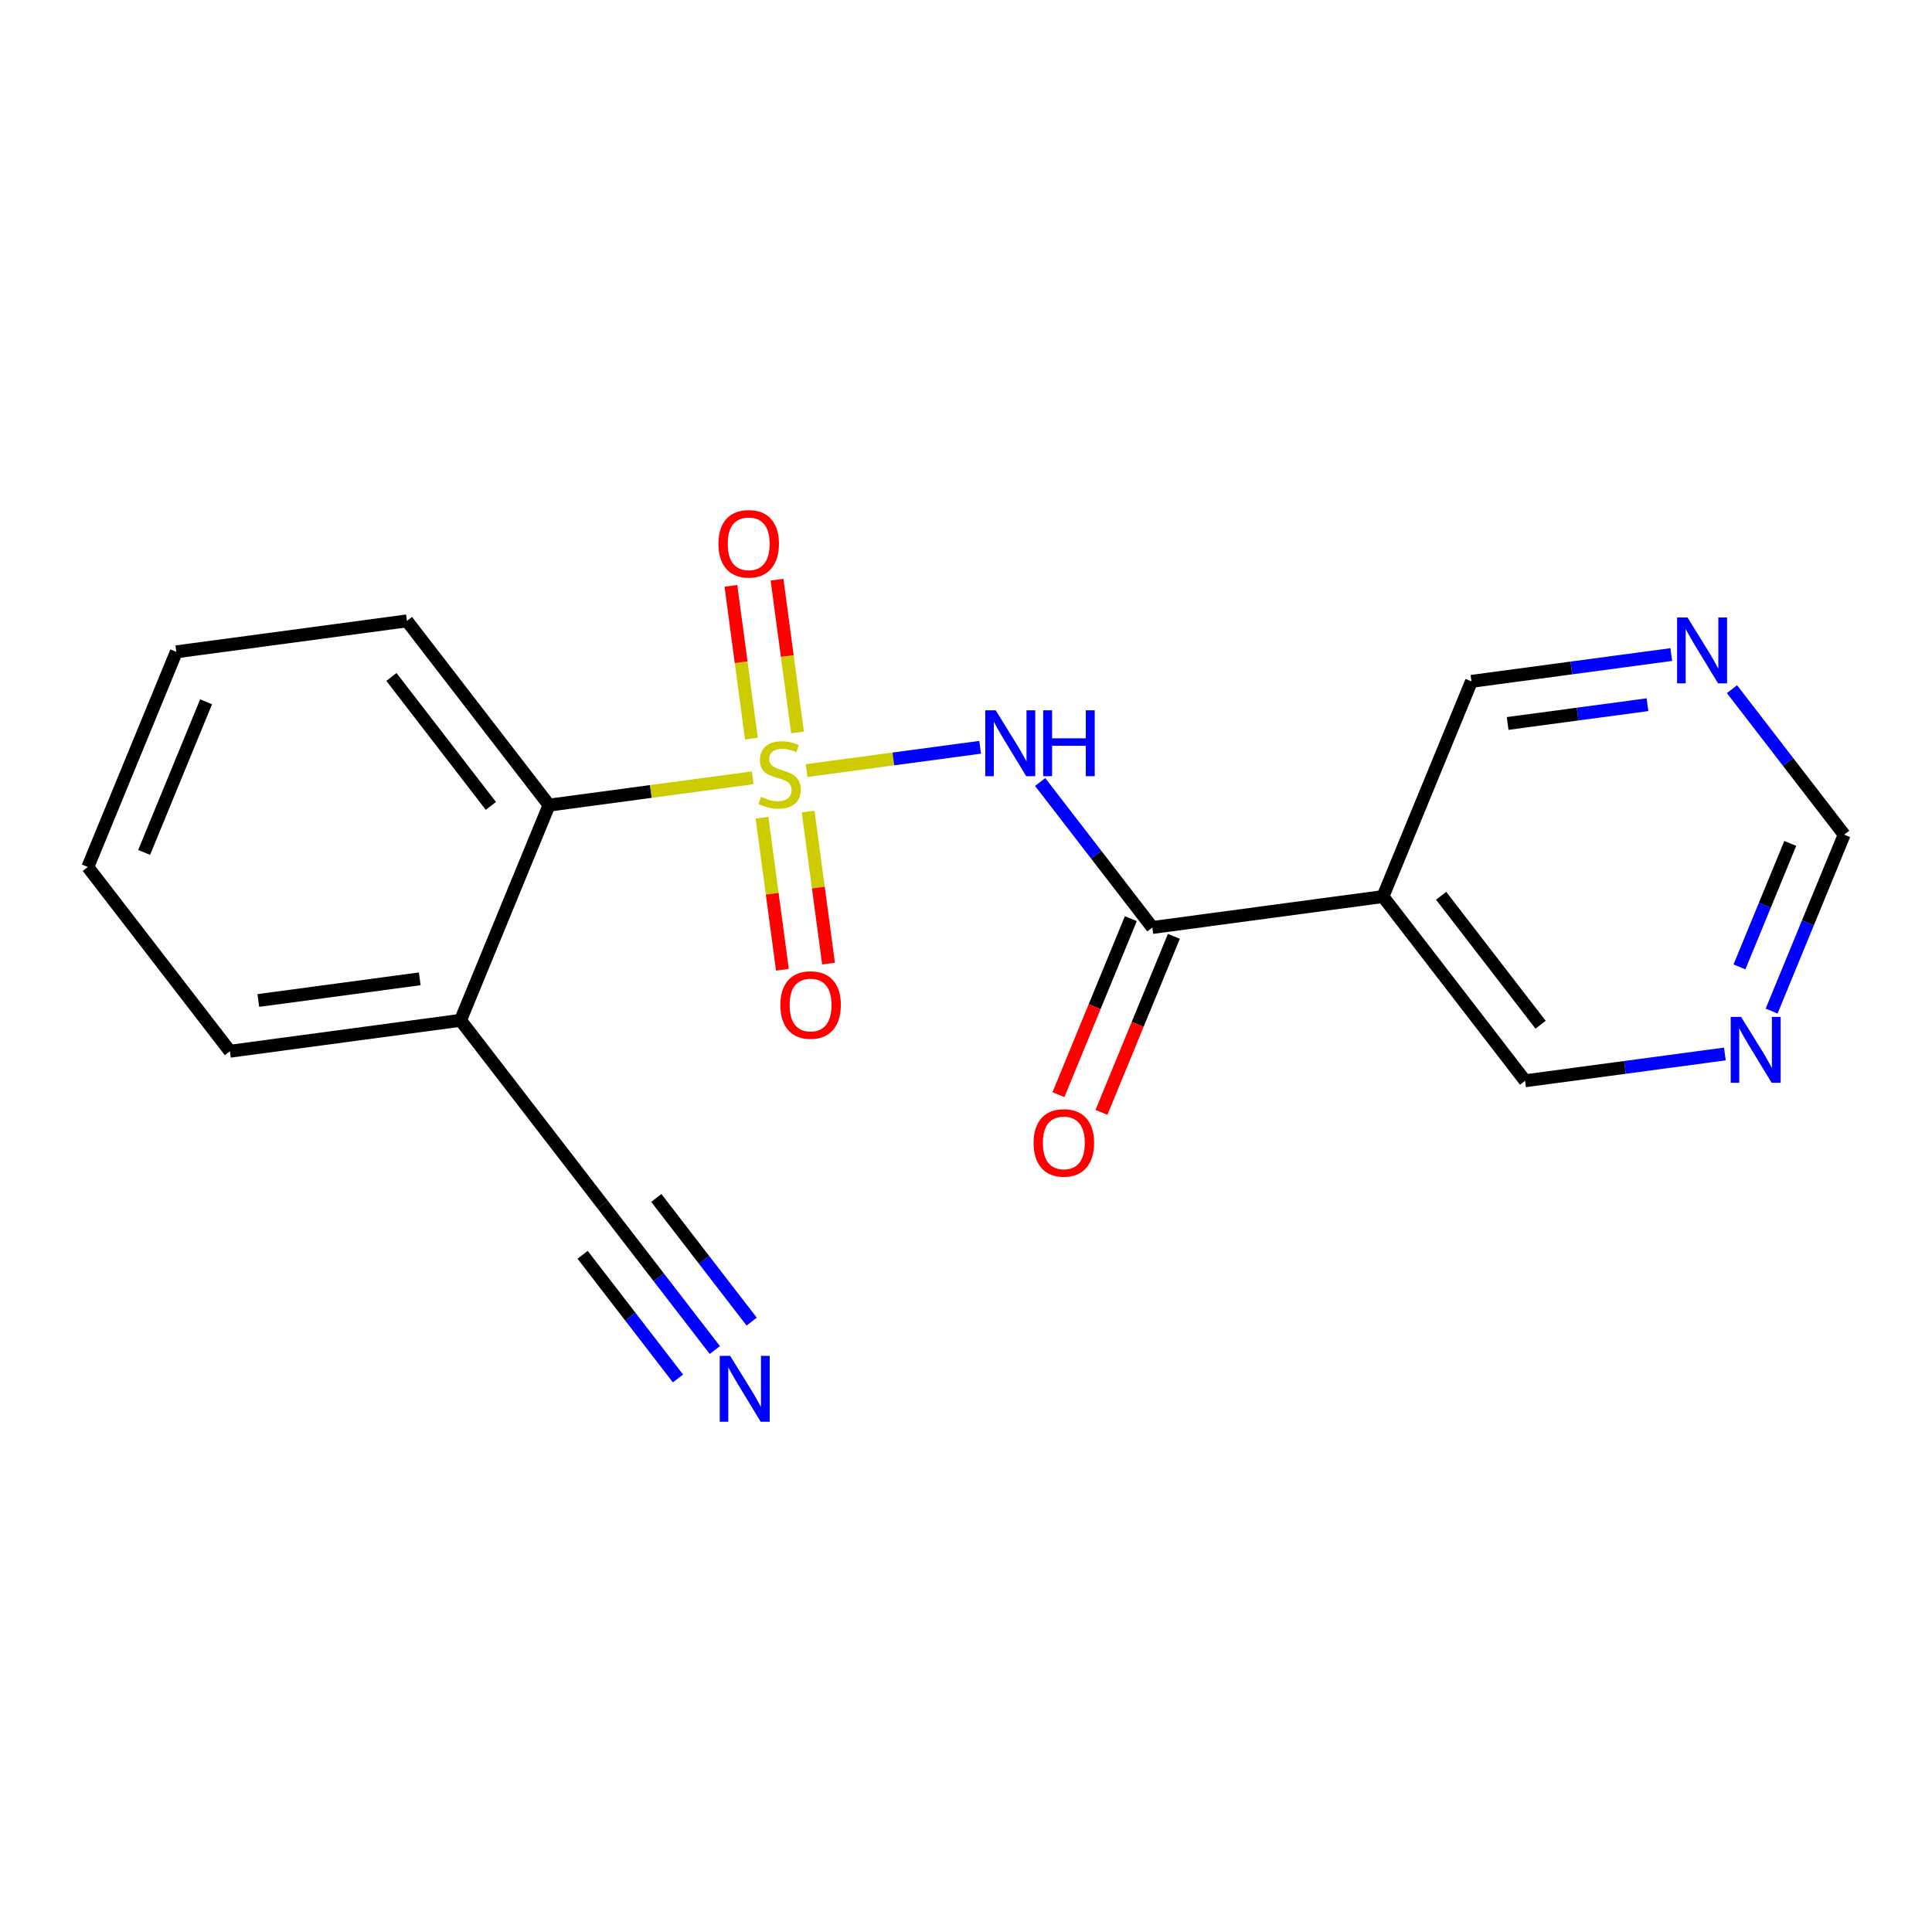 <?xml version='1.0' encoding='iso-8859-1'?>
<svg version='1.1' baseProfile='full'
              xmlns='http://www.w3.org/2000/svg'
                      xmlns:rdkit='http://www.rdkit.org/xml'
                      xmlns:xlink='http://www.w3.org/1999/xlink'
                  xml:space='preserve'
width='300px' height='300px' viewBox='0 0 300 300'>
<!-- END OF HEADER -->
<rect style='opacity:1.0;fill:#FFFFFF;stroke:none' width='300' height='300' x='0' y='0'> </rect>
<rect style='opacity:1.0;fill:#FFFFFF;stroke:none' width='300' height='300' x='0' y='0'> </rect>
<path class='bond-0 atom-0 atom-1' d='M 110.999,209.632 L 102.287,198.337' style='fill:none;fill-rule:evenodd;stroke:#0000FF;stroke-width:2.0px;stroke-linecap:butt;stroke-linejoin:miter;stroke-opacity:1' />
<path class='bond-0 atom-0 atom-1' d='M 102.287,198.337 L 93.576,187.042' style='fill:none;fill-rule:evenodd;stroke:#000000;stroke-width:2.0px;stroke-linecap:butt;stroke-linejoin:miter;stroke-opacity:1' />
<path class='bond-0 atom-0 atom-1' d='M 116.721,205.219 L 109.316,195.619' style='fill:none;fill-rule:evenodd;stroke:#0000FF;stroke-width:2.0px;stroke-linecap:butt;stroke-linejoin:miter;stroke-opacity:1' />
<path class='bond-0 atom-0 atom-1' d='M 109.316,195.619 L 101.911,186.018' style='fill:none;fill-rule:evenodd;stroke:#000000;stroke-width:2.0px;stroke-linecap:butt;stroke-linejoin:miter;stroke-opacity:1' />
<path class='bond-0 atom-0 atom-1' d='M 105.277,214.045 L 97.872,204.445' style='fill:none;fill-rule:evenodd;stroke:#0000FF;stroke-width:2.0px;stroke-linecap:butt;stroke-linejoin:miter;stroke-opacity:1' />
<path class='bond-0 atom-0 atom-1' d='M 97.872,204.445 L 90.468,194.844' style='fill:none;fill-rule:evenodd;stroke:#000000;stroke-width:2.0px;stroke-linecap:butt;stroke-linejoin:miter;stroke-opacity:1' />
<path class='bond-1 atom-1 atom-2' d='M 93.576,187.042 L 71.51,158.433' style='fill:none;fill-rule:evenodd;stroke:#000000;stroke-width:2.0px;stroke-linecap:butt;stroke-linejoin:miter;stroke-opacity:1' />
<path class='bond-2 atom-2 atom-3' d='M 71.51,158.433 L 35.702,163.238' style='fill:none;fill-rule:evenodd;stroke:#000000;stroke-width:2.0px;stroke-linecap:butt;stroke-linejoin:miter;stroke-opacity:1' />
<path class='bond-2 atom-2 atom-3' d='M 65.178,151.992 L 40.112,155.355' style='fill:none;fill-rule:evenodd;stroke:#000000;stroke-width:2.0px;stroke-linecap:butt;stroke-linejoin:miter;stroke-opacity:1' />
<path class='bond-19 atom-7 atom-2' d='M 85.254,125.02 L 71.51,158.433' style='fill:none;fill-rule:evenodd;stroke:#000000;stroke-width:2.0px;stroke-linecap:butt;stroke-linejoin:miter;stroke-opacity:1' />
<path class='bond-3 atom-3 atom-4' d='M 35.702,163.238 L 13.636,134.629' style='fill:none;fill-rule:evenodd;stroke:#000000;stroke-width:2.0px;stroke-linecap:butt;stroke-linejoin:miter;stroke-opacity:1' />
<path class='bond-4 atom-4 atom-5' d='M 13.636,134.629 L 27.38,101.215' style='fill:none;fill-rule:evenodd;stroke:#000000;stroke-width:2.0px;stroke-linecap:butt;stroke-linejoin:miter;stroke-opacity:1' />
<path class='bond-4 atom-4 atom-5' d='M 22.381,132.366 L 32.001,108.976' style='fill:none;fill-rule:evenodd;stroke:#000000;stroke-width:2.0px;stroke-linecap:butt;stroke-linejoin:miter;stroke-opacity:1' />
<path class='bond-5 atom-5 atom-6' d='M 27.38,101.215 L 63.189,96.411' style='fill:none;fill-rule:evenodd;stroke:#000000;stroke-width:2.0px;stroke-linecap:butt;stroke-linejoin:miter;stroke-opacity:1' />
<path class='bond-6 atom-6 atom-7' d='M 63.189,96.411 L 85.254,125.02' style='fill:none;fill-rule:evenodd;stroke:#000000;stroke-width:2.0px;stroke-linecap:butt;stroke-linejoin:miter;stroke-opacity:1' />
<path class='bond-6 atom-6 atom-7' d='M 60.777,105.115 L 76.222,125.141' style='fill:none;fill-rule:evenodd;stroke:#000000;stroke-width:2.0px;stroke-linecap:butt;stroke-linejoin:miter;stroke-opacity:1' />
<path class='bond-7 atom-7 atom-8' d='M 85.254,125.02 L 101.067,122.898' style='fill:none;fill-rule:evenodd;stroke:#000000;stroke-width:2.0px;stroke-linecap:butt;stroke-linejoin:miter;stroke-opacity:1' />
<path class='bond-7 atom-7 atom-8' d='M 101.067,122.898 L 116.879,120.776' style='fill:none;fill-rule:evenodd;stroke:#CCCC00;stroke-width:2.0px;stroke-linecap:butt;stroke-linejoin:miter;stroke-opacity:1' />
<path class='bond-8 atom-8 atom-9' d='M 123.838,113.73 L 122.247,101.87' style='fill:none;fill-rule:evenodd;stroke:#CCCC00;stroke-width:2.0px;stroke-linecap:butt;stroke-linejoin:miter;stroke-opacity:1' />
<path class='bond-8 atom-8 atom-9' d='M 122.247,101.87 L 120.656,90.01' style='fill:none;fill-rule:evenodd;stroke:#FF0000;stroke-width:2.0px;stroke-linecap:butt;stroke-linejoin:miter;stroke-opacity:1' />
<path class='bond-8 atom-8 atom-9' d='M 116.676,114.691 L 115.085,102.831' style='fill:none;fill-rule:evenodd;stroke:#CCCC00;stroke-width:2.0px;stroke-linecap:butt;stroke-linejoin:miter;stroke-opacity:1' />
<path class='bond-8 atom-8 atom-9' d='M 115.085,102.831 L 113.494,90.971' style='fill:none;fill-rule:evenodd;stroke:#FF0000;stroke-width:2.0px;stroke-linecap:butt;stroke-linejoin:miter;stroke-opacity:1' />
<path class='bond-9 atom-8 atom-10' d='M 118.325,126.975 L 119.909,138.78' style='fill:none;fill-rule:evenodd;stroke:#CCCC00;stroke-width:2.0px;stroke-linecap:butt;stroke-linejoin:miter;stroke-opacity:1' />
<path class='bond-9 atom-8 atom-10' d='M 119.909,138.78 L 121.492,150.586' style='fill:none;fill-rule:evenodd;stroke:#FF0000;stroke-width:2.0px;stroke-linecap:butt;stroke-linejoin:miter;stroke-opacity:1' />
<path class='bond-9 atom-8 atom-10' d='M 125.486,126.014 L 127.07,137.819' style='fill:none;fill-rule:evenodd;stroke:#CCCC00;stroke-width:2.0px;stroke-linecap:butt;stroke-linejoin:miter;stroke-opacity:1' />
<path class='bond-9 atom-8 atom-10' d='M 127.07,137.819 L 128.654,149.625' style='fill:none;fill-rule:evenodd;stroke:#FF0000;stroke-width:2.0px;stroke-linecap:butt;stroke-linejoin:miter;stroke-opacity:1' />
<path class='bond-10 atom-8 atom-11' d='M 125.247,119.654 L 138.72,117.846' style='fill:none;fill-rule:evenodd;stroke:#CCCC00;stroke-width:2.0px;stroke-linecap:butt;stroke-linejoin:miter;stroke-opacity:1' />
<path class='bond-10 atom-8 atom-11' d='M 138.72,117.846 L 152.194,116.038' style='fill:none;fill-rule:evenodd;stroke:#0000FF;stroke-width:2.0px;stroke-linecap:butt;stroke-linejoin:miter;stroke-opacity:1' />
<path class='bond-11 atom-11 atom-12' d='M 161.514,121.43 L 170.226,132.725' style='fill:none;fill-rule:evenodd;stroke:#0000FF;stroke-width:2.0px;stroke-linecap:butt;stroke-linejoin:miter;stroke-opacity:1' />
<path class='bond-11 atom-11 atom-12' d='M 170.226,132.725 L 178.937,144.02' style='fill:none;fill-rule:evenodd;stroke:#000000;stroke-width:2.0px;stroke-linecap:butt;stroke-linejoin:miter;stroke-opacity:1' />
<path class='bond-12 atom-12 atom-13' d='M 175.596,142.645 L 169.974,156.314' style='fill:none;fill-rule:evenodd;stroke:#000000;stroke-width:2.0px;stroke-linecap:butt;stroke-linejoin:miter;stroke-opacity:1' />
<path class='bond-12 atom-12 atom-13' d='M 169.974,156.314 L 164.352,169.982' style='fill:none;fill-rule:evenodd;stroke:#FF0000;stroke-width:2.0px;stroke-linecap:butt;stroke-linejoin:miter;stroke-opacity:1' />
<path class='bond-12 atom-12 atom-13' d='M 182.278,145.394 L 176.656,159.062' style='fill:none;fill-rule:evenodd;stroke:#000000;stroke-width:2.0px;stroke-linecap:butt;stroke-linejoin:miter;stroke-opacity:1' />
<path class='bond-12 atom-12 atom-13' d='M 176.656,159.062 L 171.034,172.731' style='fill:none;fill-rule:evenodd;stroke:#FF0000;stroke-width:2.0px;stroke-linecap:butt;stroke-linejoin:miter;stroke-opacity:1' />
<path class='bond-13 atom-12 atom-14' d='M 178.937,144.02 L 214.746,139.215' style='fill:none;fill-rule:evenodd;stroke:#000000;stroke-width:2.0px;stroke-linecap:butt;stroke-linejoin:miter;stroke-opacity:1' />
<path class='bond-14 atom-14 atom-15' d='M 214.746,139.215 L 236.811,167.824' style='fill:none;fill-rule:evenodd;stroke:#000000;stroke-width:2.0px;stroke-linecap:butt;stroke-linejoin:miter;stroke-opacity:1' />
<path class='bond-14 atom-14 atom-15' d='M 223.778,139.093 L 239.223,159.12' style='fill:none;fill-rule:evenodd;stroke:#000000;stroke-width:2.0px;stroke-linecap:butt;stroke-linejoin:miter;stroke-opacity:1' />
<path class='bond-20 atom-19 atom-14' d='M 228.489,105.801 L 214.746,139.215' style='fill:none;fill-rule:evenodd;stroke:#000000;stroke-width:2.0px;stroke-linecap:butt;stroke-linejoin:miter;stroke-opacity:1' />
<path class='bond-15 atom-15 atom-16' d='M 236.811,167.824 L 252.324,165.743' style='fill:none;fill-rule:evenodd;stroke:#000000;stroke-width:2.0px;stroke-linecap:butt;stroke-linejoin:miter;stroke-opacity:1' />
<path class='bond-15 atom-15 atom-16' d='M 252.324,165.743 L 267.837,163.661' style='fill:none;fill-rule:evenodd;stroke:#0000FF;stroke-width:2.0px;stroke-linecap:butt;stroke-linejoin:miter;stroke-opacity:1' />
<path class='bond-16 atom-16 atom-17' d='M 275.096,157 L 280.73,143.303' style='fill:none;fill-rule:evenodd;stroke:#0000FF;stroke-width:2.0px;stroke-linecap:butt;stroke-linejoin:miter;stroke-opacity:1' />
<path class='bond-16 atom-16 atom-17' d='M 280.73,143.303 L 286.364,129.606' style='fill:none;fill-rule:evenodd;stroke:#000000;stroke-width:2.0px;stroke-linecap:butt;stroke-linejoin:miter;stroke-opacity:1' />
<path class='bond-16 atom-16 atom-17' d='M 270.103,150.142 L 274.047,140.554' style='fill:none;fill-rule:evenodd;stroke:#0000FF;stroke-width:2.0px;stroke-linecap:butt;stroke-linejoin:miter;stroke-opacity:1' />
<path class='bond-16 atom-16 atom-17' d='M 274.047,140.554 L 277.991,130.966' style='fill:none;fill-rule:evenodd;stroke:#000000;stroke-width:2.0px;stroke-linecap:butt;stroke-linejoin:miter;stroke-opacity:1' />
<path class='bond-17 atom-17 atom-18' d='M 286.364,129.606 L 277.652,118.311' style='fill:none;fill-rule:evenodd;stroke:#000000;stroke-width:2.0px;stroke-linecap:butt;stroke-linejoin:miter;stroke-opacity:1' />
<path class='bond-17 atom-17 atom-18' d='M 277.652,118.311 L 268.941,107.016' style='fill:none;fill-rule:evenodd;stroke:#0000FF;stroke-width:2.0px;stroke-linecap:butt;stroke-linejoin:miter;stroke-opacity:1' />
<path class='bond-18 atom-18 atom-19' d='M 259.515,101.639 L 244.002,103.72' style='fill:none;fill-rule:evenodd;stroke:#0000FF;stroke-width:2.0px;stroke-linecap:butt;stroke-linejoin:miter;stroke-opacity:1' />
<path class='bond-18 atom-18 atom-19' d='M 244.002,103.72 L 228.489,105.801' style='fill:none;fill-rule:evenodd;stroke:#000000;stroke-width:2.0px;stroke-linecap:butt;stroke-linejoin:miter;stroke-opacity:1' />
<path class='bond-18 atom-18 atom-19' d='M 255.822,109.425 L 244.963,110.882' style='fill:none;fill-rule:evenodd;stroke:#0000FF;stroke-width:2.0px;stroke-linecap:butt;stroke-linejoin:miter;stroke-opacity:1' />
<path class='bond-18 atom-18 atom-19' d='M 244.963,110.882 L 234.104,112.339' style='fill:none;fill-rule:evenodd;stroke:#000000;stroke-width:2.0px;stroke-linecap:butt;stroke-linejoin:miter;stroke-opacity:1' />
<path  class='atom-0' d='M 113.379 210.536
L 116.732 215.955
Q 117.065 216.49, 117.599 217.458
Q 118.134 218.426, 118.163 218.484
L 118.163 210.536
L 119.521 210.536
L 119.521 220.768
L 118.12 220.768
L 114.521 214.842
Q 114.102 214.149, 113.654 213.354
Q 113.22 212.559, 113.09 212.313
L 113.09 220.768
L 111.761 220.768
L 111.761 210.536
L 113.379 210.536
' fill='#0000FF'/>
<path  class='atom-8' d='M 118.173 123.727
Q 118.288 123.77, 118.765 123.973
Q 119.242 124.175, 119.762 124.305
Q 120.297 124.421, 120.817 124.421
Q 121.786 124.421, 122.349 123.958
Q 122.913 123.481, 122.913 122.657
Q 122.913 122.094, 122.624 121.747
Q 122.349 121.4, 121.916 121.212
Q 121.482 121.024, 120.759 120.808
Q 119.849 120.533, 119.3 120.273
Q 118.765 120.013, 118.375 119.464
Q 117.999 118.914, 117.999 117.99
Q 117.999 116.703, 118.866 115.908
Q 119.748 115.114, 121.482 115.114
Q 122.667 115.114, 124.011 115.677
L 123.679 116.79
Q 122.45 116.284, 121.525 116.284
Q 120.528 116.284, 119.979 116.703
Q 119.43 117.108, 119.444 117.816
Q 119.444 118.365, 119.719 118.698
Q 120.008 119.03, 120.413 119.218
Q 120.832 119.406, 121.525 119.623
Q 122.45 119.912, 122.999 120.201
Q 123.549 120.49, 123.939 121.082
Q 124.343 121.66, 124.343 122.657
Q 124.343 124.074, 123.39 124.84
Q 122.45 125.591, 120.875 125.591
Q 119.965 125.591, 119.271 125.389
Q 118.592 125.201, 117.782 124.869
L 118.173 123.727
' fill='#CCCC00'/>
<path  class='atom-9' d='M 111.561 84.435
Q 111.561 81.978, 112.775 80.605
Q 113.989 79.233, 116.258 79.233
Q 118.527 79.233, 119.741 80.605
Q 120.955 81.978, 120.955 84.435
Q 120.955 86.921, 119.727 88.337
Q 118.498 89.739, 116.258 89.739
Q 114.004 89.739, 112.775 88.337
Q 111.561 86.935, 111.561 84.435
M 116.258 88.583
Q 117.819 88.583, 118.657 87.542
Q 119.51 86.487, 119.51 84.435
Q 119.51 82.426, 118.657 81.415
Q 117.819 80.389, 116.258 80.389
Q 114.698 80.389, 113.845 81.4
Q 113.007 82.412, 113.007 84.435
Q 113.007 86.502, 113.845 87.542
Q 114.698 88.583, 116.258 88.583
' fill='#FF0000'/>
<path  class='atom-10' d='M 121.171 156.053
Q 121.171 153.596, 122.385 152.223
Q 123.599 150.85, 125.867 150.85
Q 128.136 150.85, 129.35 152.223
Q 130.564 153.596, 130.564 156.053
Q 130.564 158.539, 129.336 159.955
Q 128.108 161.357, 125.867 161.357
Q 123.613 161.357, 122.385 159.955
Q 121.171 158.553, 121.171 156.053
M 125.867 160.201
Q 127.428 160.201, 128.267 159.16
Q 129.119 158.105, 129.119 156.053
Q 129.119 154.044, 128.267 153.032
Q 127.428 152.006, 125.867 152.006
Q 124.307 152.006, 123.454 153.018
Q 122.616 154.03, 122.616 156.053
Q 122.616 158.119, 123.454 159.16
Q 124.307 160.201, 125.867 160.201
' fill='#FF0000'/>
<path  class='atom-11' d='M 154.61 110.295
L 157.963 115.714
Q 158.295 116.249, 158.83 117.217
Q 159.365 118.185, 159.394 118.243
L 159.394 110.295
L 160.752 110.295
L 160.752 120.527
L 159.35 120.527
L 155.752 114.601
Q 155.333 113.908, 154.885 113.113
Q 154.451 112.318, 154.321 112.072
L 154.321 120.527
L 152.991 120.527
L 152.991 110.295
L 154.61 110.295
' fill='#0000FF'/>
<path  class='atom-11' d='M 161.981 110.295
L 163.368 110.295
L 163.368 114.645
L 168.599 114.645
L 168.599 110.295
L 169.987 110.295
L 169.987 120.527
L 168.599 120.527
L 168.599 115.801
L 163.368 115.801
L 163.368 120.527
L 161.981 120.527
L 161.981 110.295
' fill='#0000FF'/>
<path  class='atom-13' d='M 160.497 177.462
Q 160.497 175.005, 161.711 173.632
Q 162.925 172.26, 165.194 172.26
Q 167.462 172.26, 168.676 173.632
Q 169.89 175.005, 169.89 177.462
Q 169.89 179.948, 168.662 181.364
Q 167.434 182.766, 165.194 182.766
Q 162.939 182.766, 161.711 181.364
Q 160.497 179.962, 160.497 177.462
M 165.194 181.61
Q 166.754 181.61, 167.593 180.569
Q 168.445 179.514, 168.445 177.462
Q 168.445 175.453, 167.593 174.442
Q 166.754 173.416, 165.194 173.416
Q 163.633 173.416, 162.78 174.427
Q 161.942 175.439, 161.942 177.462
Q 161.942 179.529, 162.78 180.569
Q 163.633 181.61, 165.194 181.61
' fill='#FF0000'/>
<path  class='atom-16' d='M 270.358 157.904
L 273.711 163.323
Q 274.044 163.858, 274.578 164.826
Q 275.113 165.794, 275.142 165.852
L 275.142 157.904
L 276.5 157.904
L 276.5 168.136
L 275.099 168.136
L 271.5 162.21
Q 271.081 161.517, 270.633 160.722
Q 270.199 159.927, 270.069 159.681
L 270.069 168.136
L 268.74 168.136
L 268.74 157.904
L 270.358 157.904
' fill='#0000FF'/>
<path  class='atom-18' d='M 262.037 95.881
L 265.389 101.3
Q 265.722 101.835, 266.257 102.803
Q 266.791 103.772, 266.82 103.829
L 266.82 95.881
L 268.179 95.881
L 268.179 106.113
L 266.777 106.113
L 263.178 100.187
Q 262.759 99.494, 262.311 98.699
Q 261.878 97.904, 261.748 97.658
L 261.748 106.113
L 260.418 106.113
L 260.418 95.881
L 262.037 95.881
' fill='#0000FF'/>
</svg>
